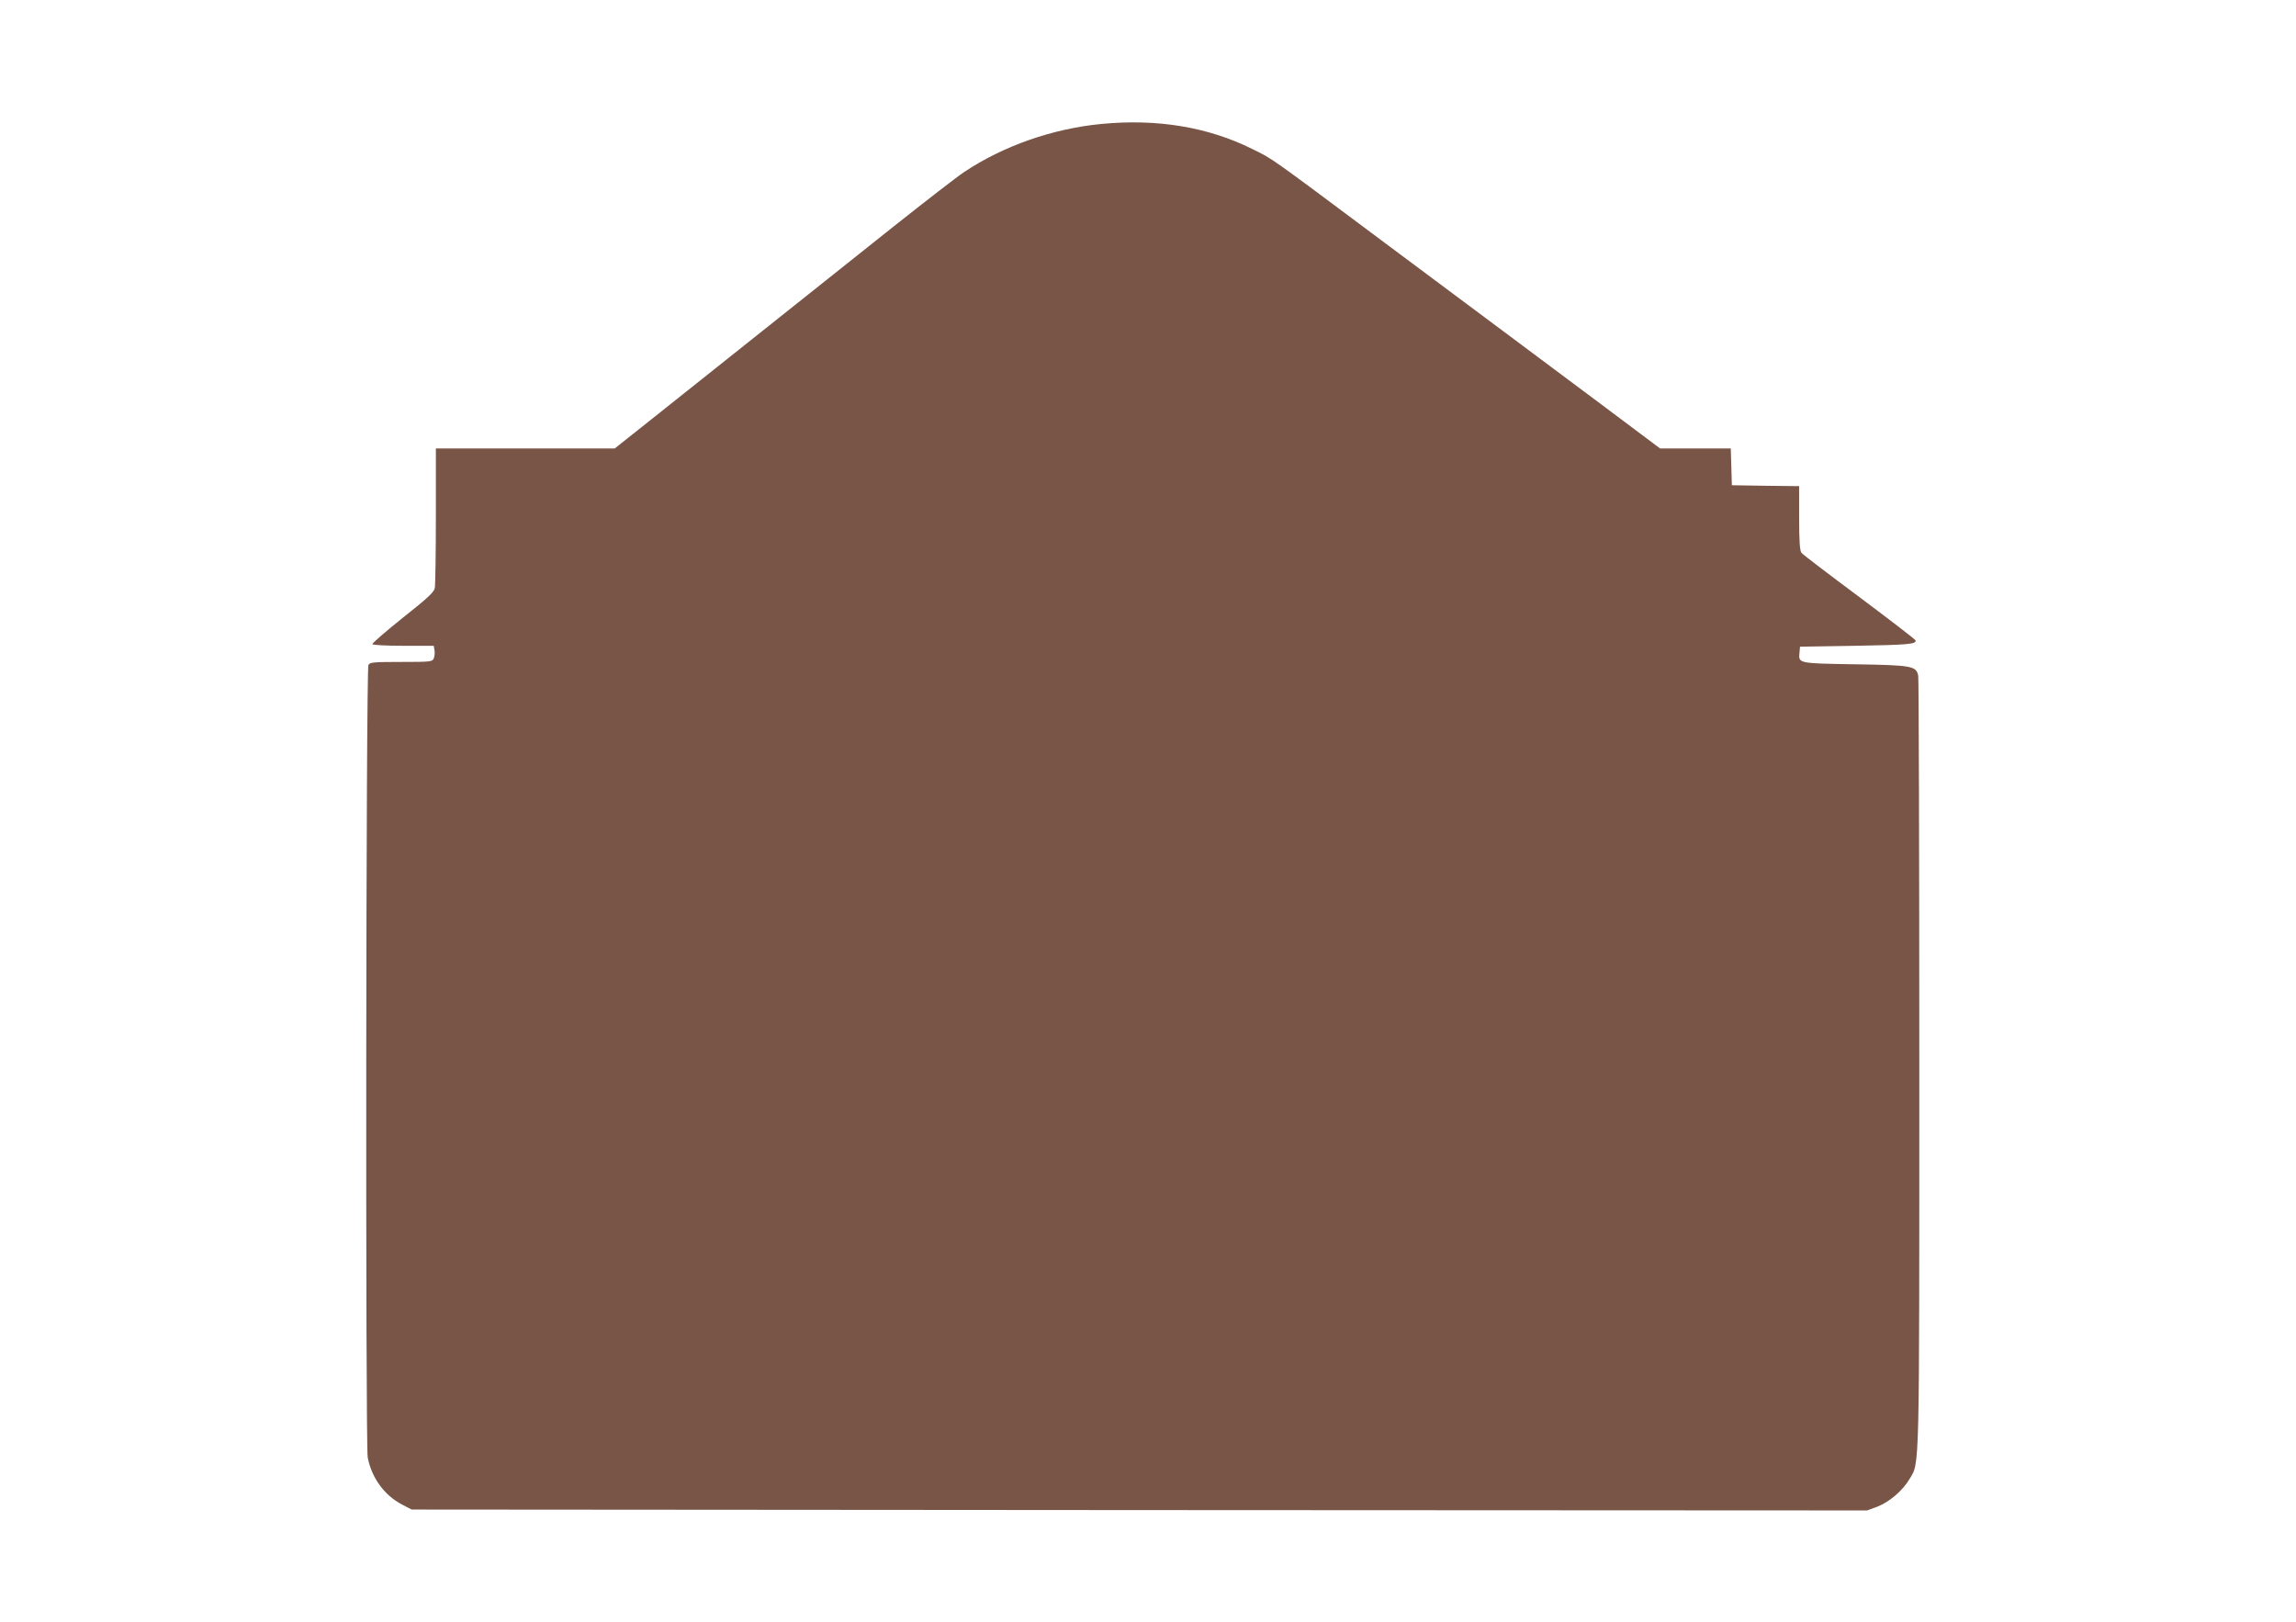 <?xml version="1.0" standalone="no"?>
<!DOCTYPE svg PUBLIC "-//W3C//DTD SVG 20010904//EN"
 "http://www.w3.org/TR/2001/REC-SVG-20010904/DTD/svg10.dtd">
<svg version="1.0" xmlns="http://www.w3.org/2000/svg"
 width="1280pt" height="904pt" viewBox="0 0 1280 904"
 preserveAspectRatio="xMidYMid meet">
<g transform="translate(0,904) scale(0.1,-0.1)"
fill="#795548" stroke="none">
<path d="M6140 8349 c-271 -26 -546 -122 -765 -268 -38 -25 -216 -163 -395
-305 -680 -542 -935 -745 -1349 -1074 l-204 -162 -498 0 -499 0 0 -374 c0
-205 -3 -387 -6 -404 -5 -24 -40 -56 -180 -167 -95 -76 -171 -142 -168 -146 3
-5 81 -9 173 -9 l169 0 4 -23 c3 -13 1 -34 -3 -45 -8 -21 -13 -22 -183 -22
-156 0 -175 -2 -182 -17 -14 -29 -17 -4346 -4 -4418 22 -113 92 -210 191 -262
l54 -28 4057 -3 4057 -2 57 21 c66 25 143 91 180 155 56 95 54 -1 54 2309 0
1172 -3 2147 -6 2167 -10 56 -33 60 -361 65 -309 5 -307 5 -301 65 l3 33 310
5 c290 5 335 9 335 29 0 5 -141 113 -312 241 -172 128 -319 240 -325 248 -9
11 -13 66 -13 194 l0 178 -187 2 -188 3 -3 103 -3 102 -197 0 -197 0 -335 251
c-184 138 -411 307 -505 377 -93 69 -408 304 -700 522 -648 484 -618 463 -735
520 -245 122 -530 169 -840 139z"/>
</g>
</svg>
